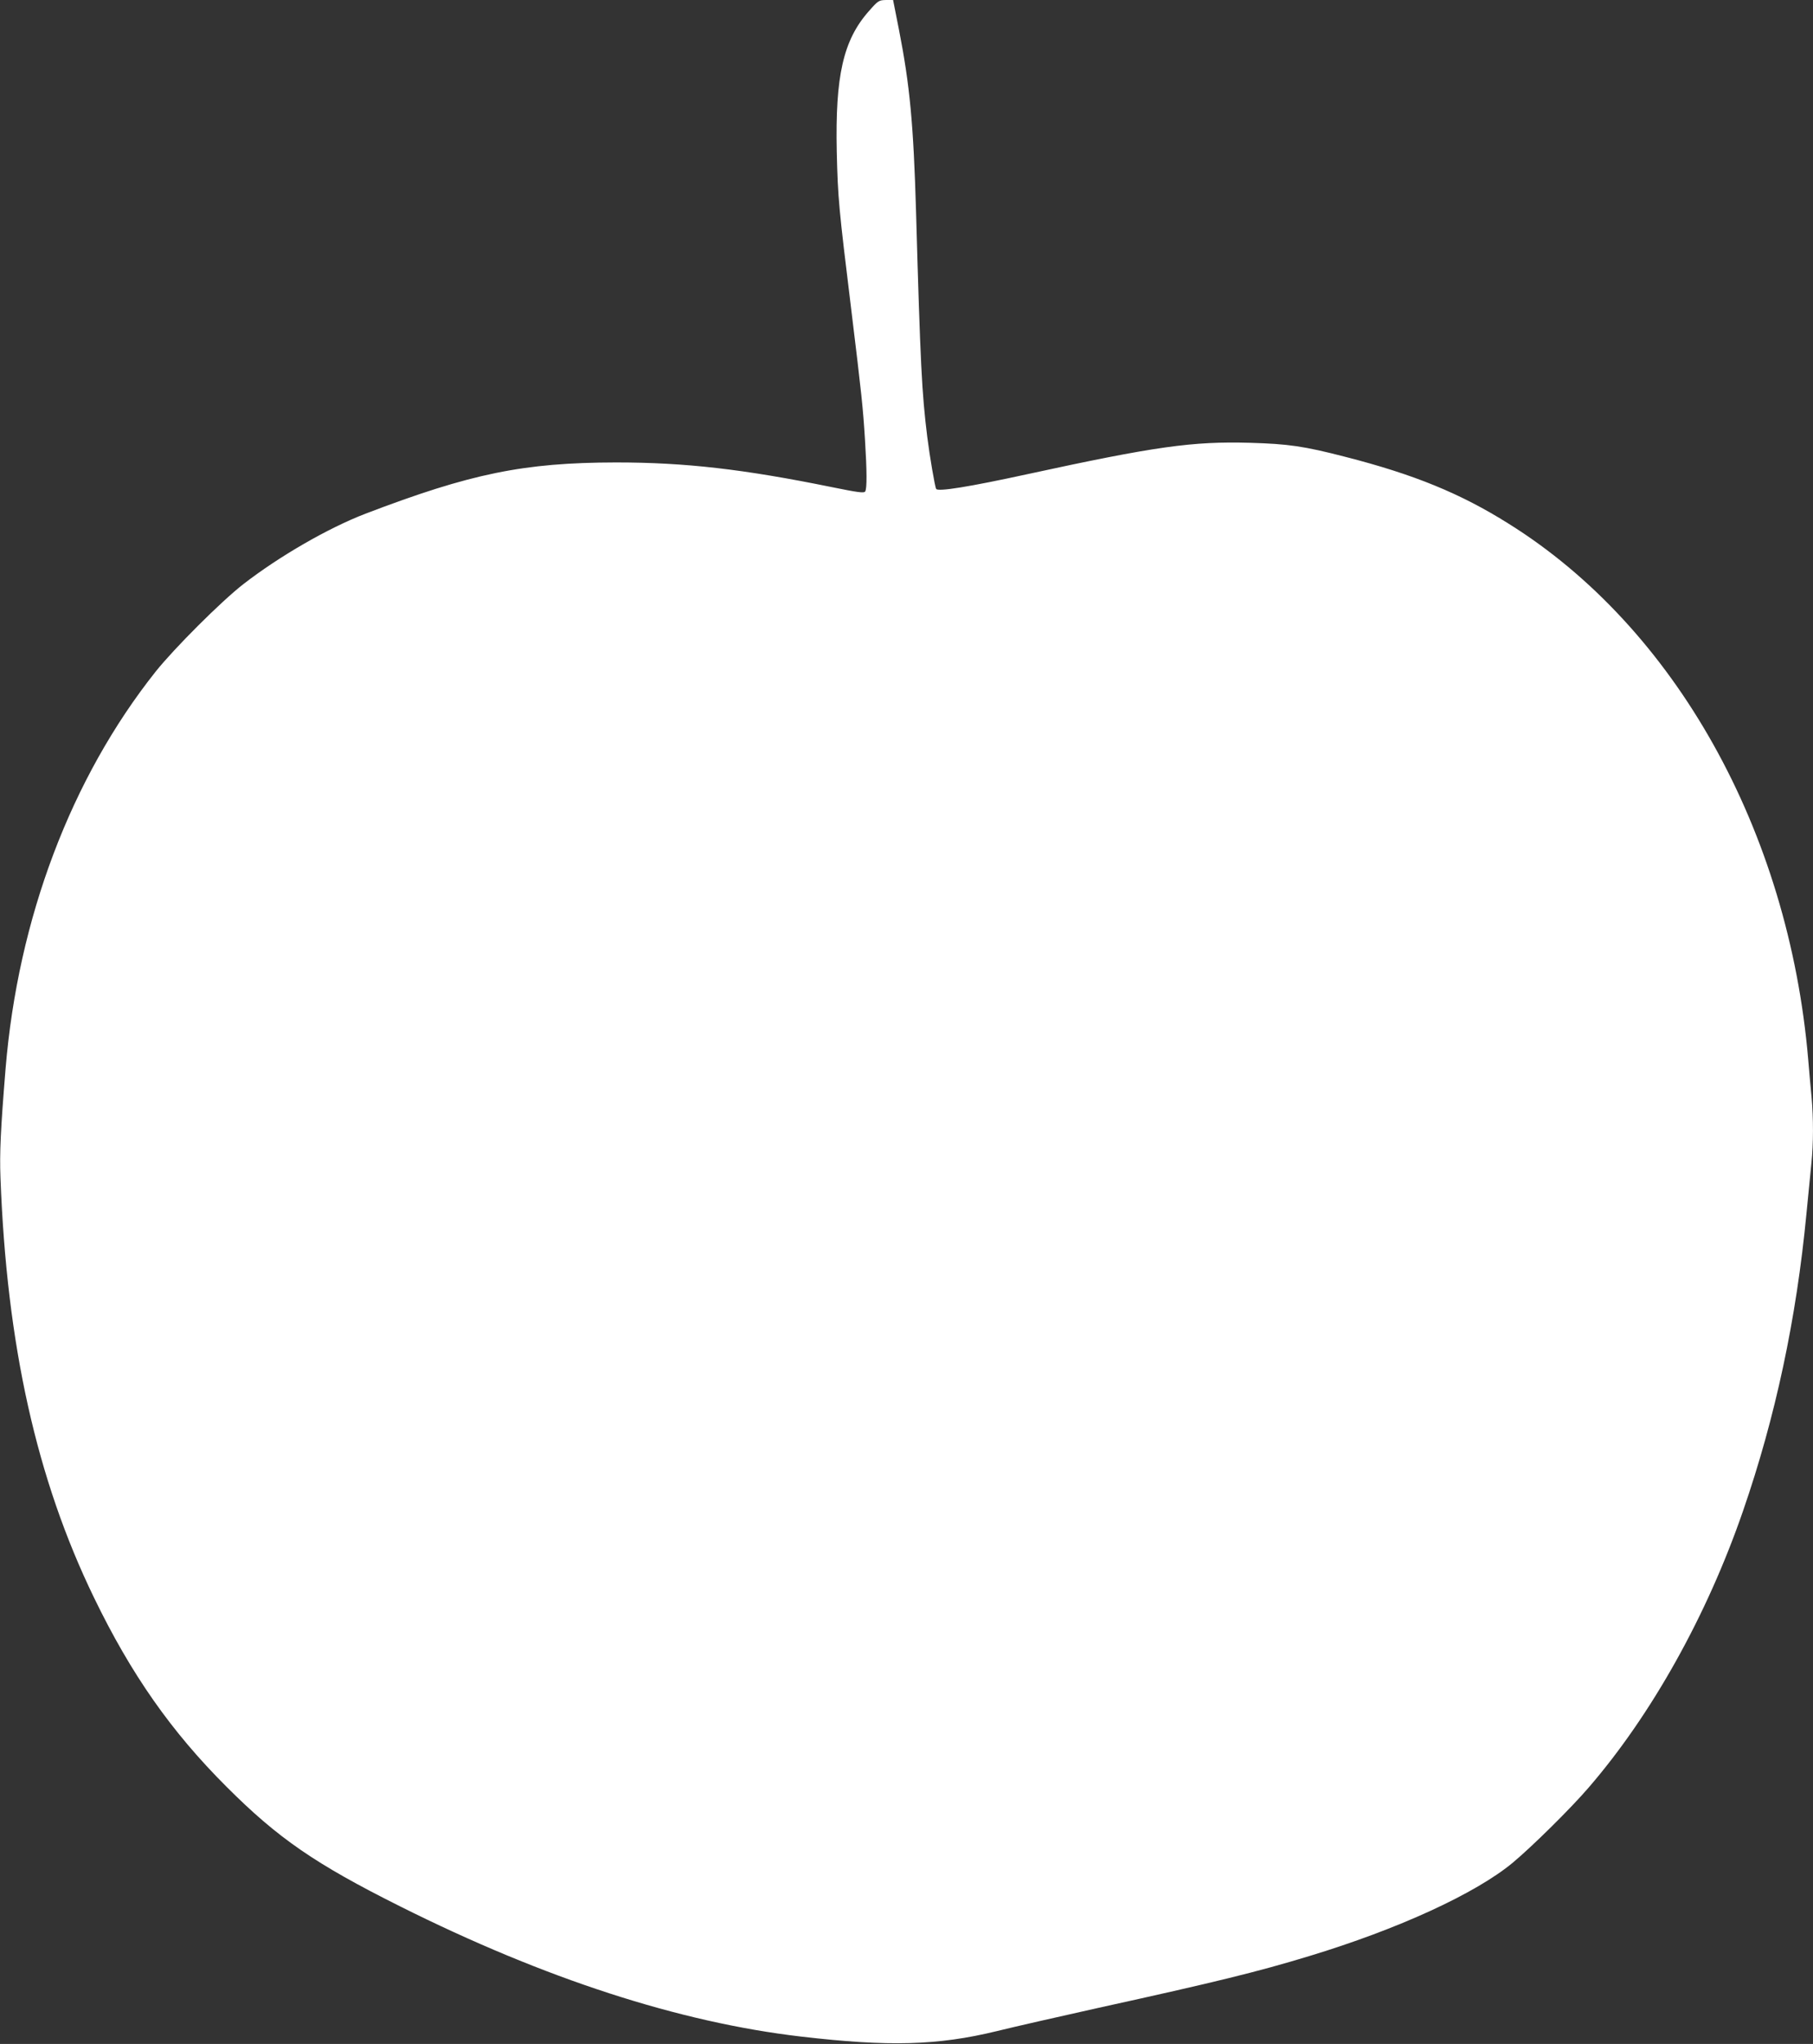 <?xml version="1.0" standalone="no"?>
<!DOCTYPE svg PUBLIC "-//W3C//DTD SVG 20010904//EN"
 "http://www.w3.org/TR/2001/REC-SVG-20010904/DTD/svg10.dtd">
<svg version="1.0" xmlns="http://www.w3.org/2000/svg"
 width="1136pt" height="1280pt" viewBox="0 0 1136 1280"
 preserveAspectRatio="xMidYMid meet">
<rect x="0" y="0" width="1136" height="1280" fill="#333333" stroke="none"/>
<g transform="translate(0,1280) scale(0.1,-0.1)"
fill="#ffffff" stroke="none">
<path d="M5444 12730 c-161 -182 -211 -406 -201 -880 7 -292 12 -346 91 -990
65 -534 73 -608 86 -815 12 -194 13 -305 1 -323 -7 -11 -45 -6 -207 27 -555
113 -920 155 -1354 155 -578 -1 -910 -69 -1570 -321 -234 -90 -539 -266 -765
-441 -138 -107 -433 -402 -549 -547 -531 -668 -863 -1547 -941 -2487 -31 -379
-38 -529 -32 -683 39 -1048 226 -1888 586 -2630 233 -481 485 -840 831 -1185
322 -322 554 -482 1088 -749 904 -452 1748 -726 2512 -815 549 -64 855 -56
1225 34 113 28 400 93 638 146 737 162 998 226 1320 324 558 169 1044 392
1277 586 122 102 363 340 473 468 395 457 743 1079 969 1735 203 587 334 1201
397 1861 12 118 26 260 31 315 13 125 13 280 1 416 -6 57 -15 163 -21 234
-122 1432 -834 2705 -1878 3356 -301 189 -592 308 -1022 418 -259 67 -357 81
-597 88 -362 10 -592 -22 -1398 -197 -363 -79 -557 -110 -569 -92 -8 13 -41
207 -56 327 -34 274 -43 453 -70 1405 -16 552 -39 796 -107 1143 l-37 187 -45
0 c-44 -1 -49 -4 -107 -70z"/>
</g>
</svg>
